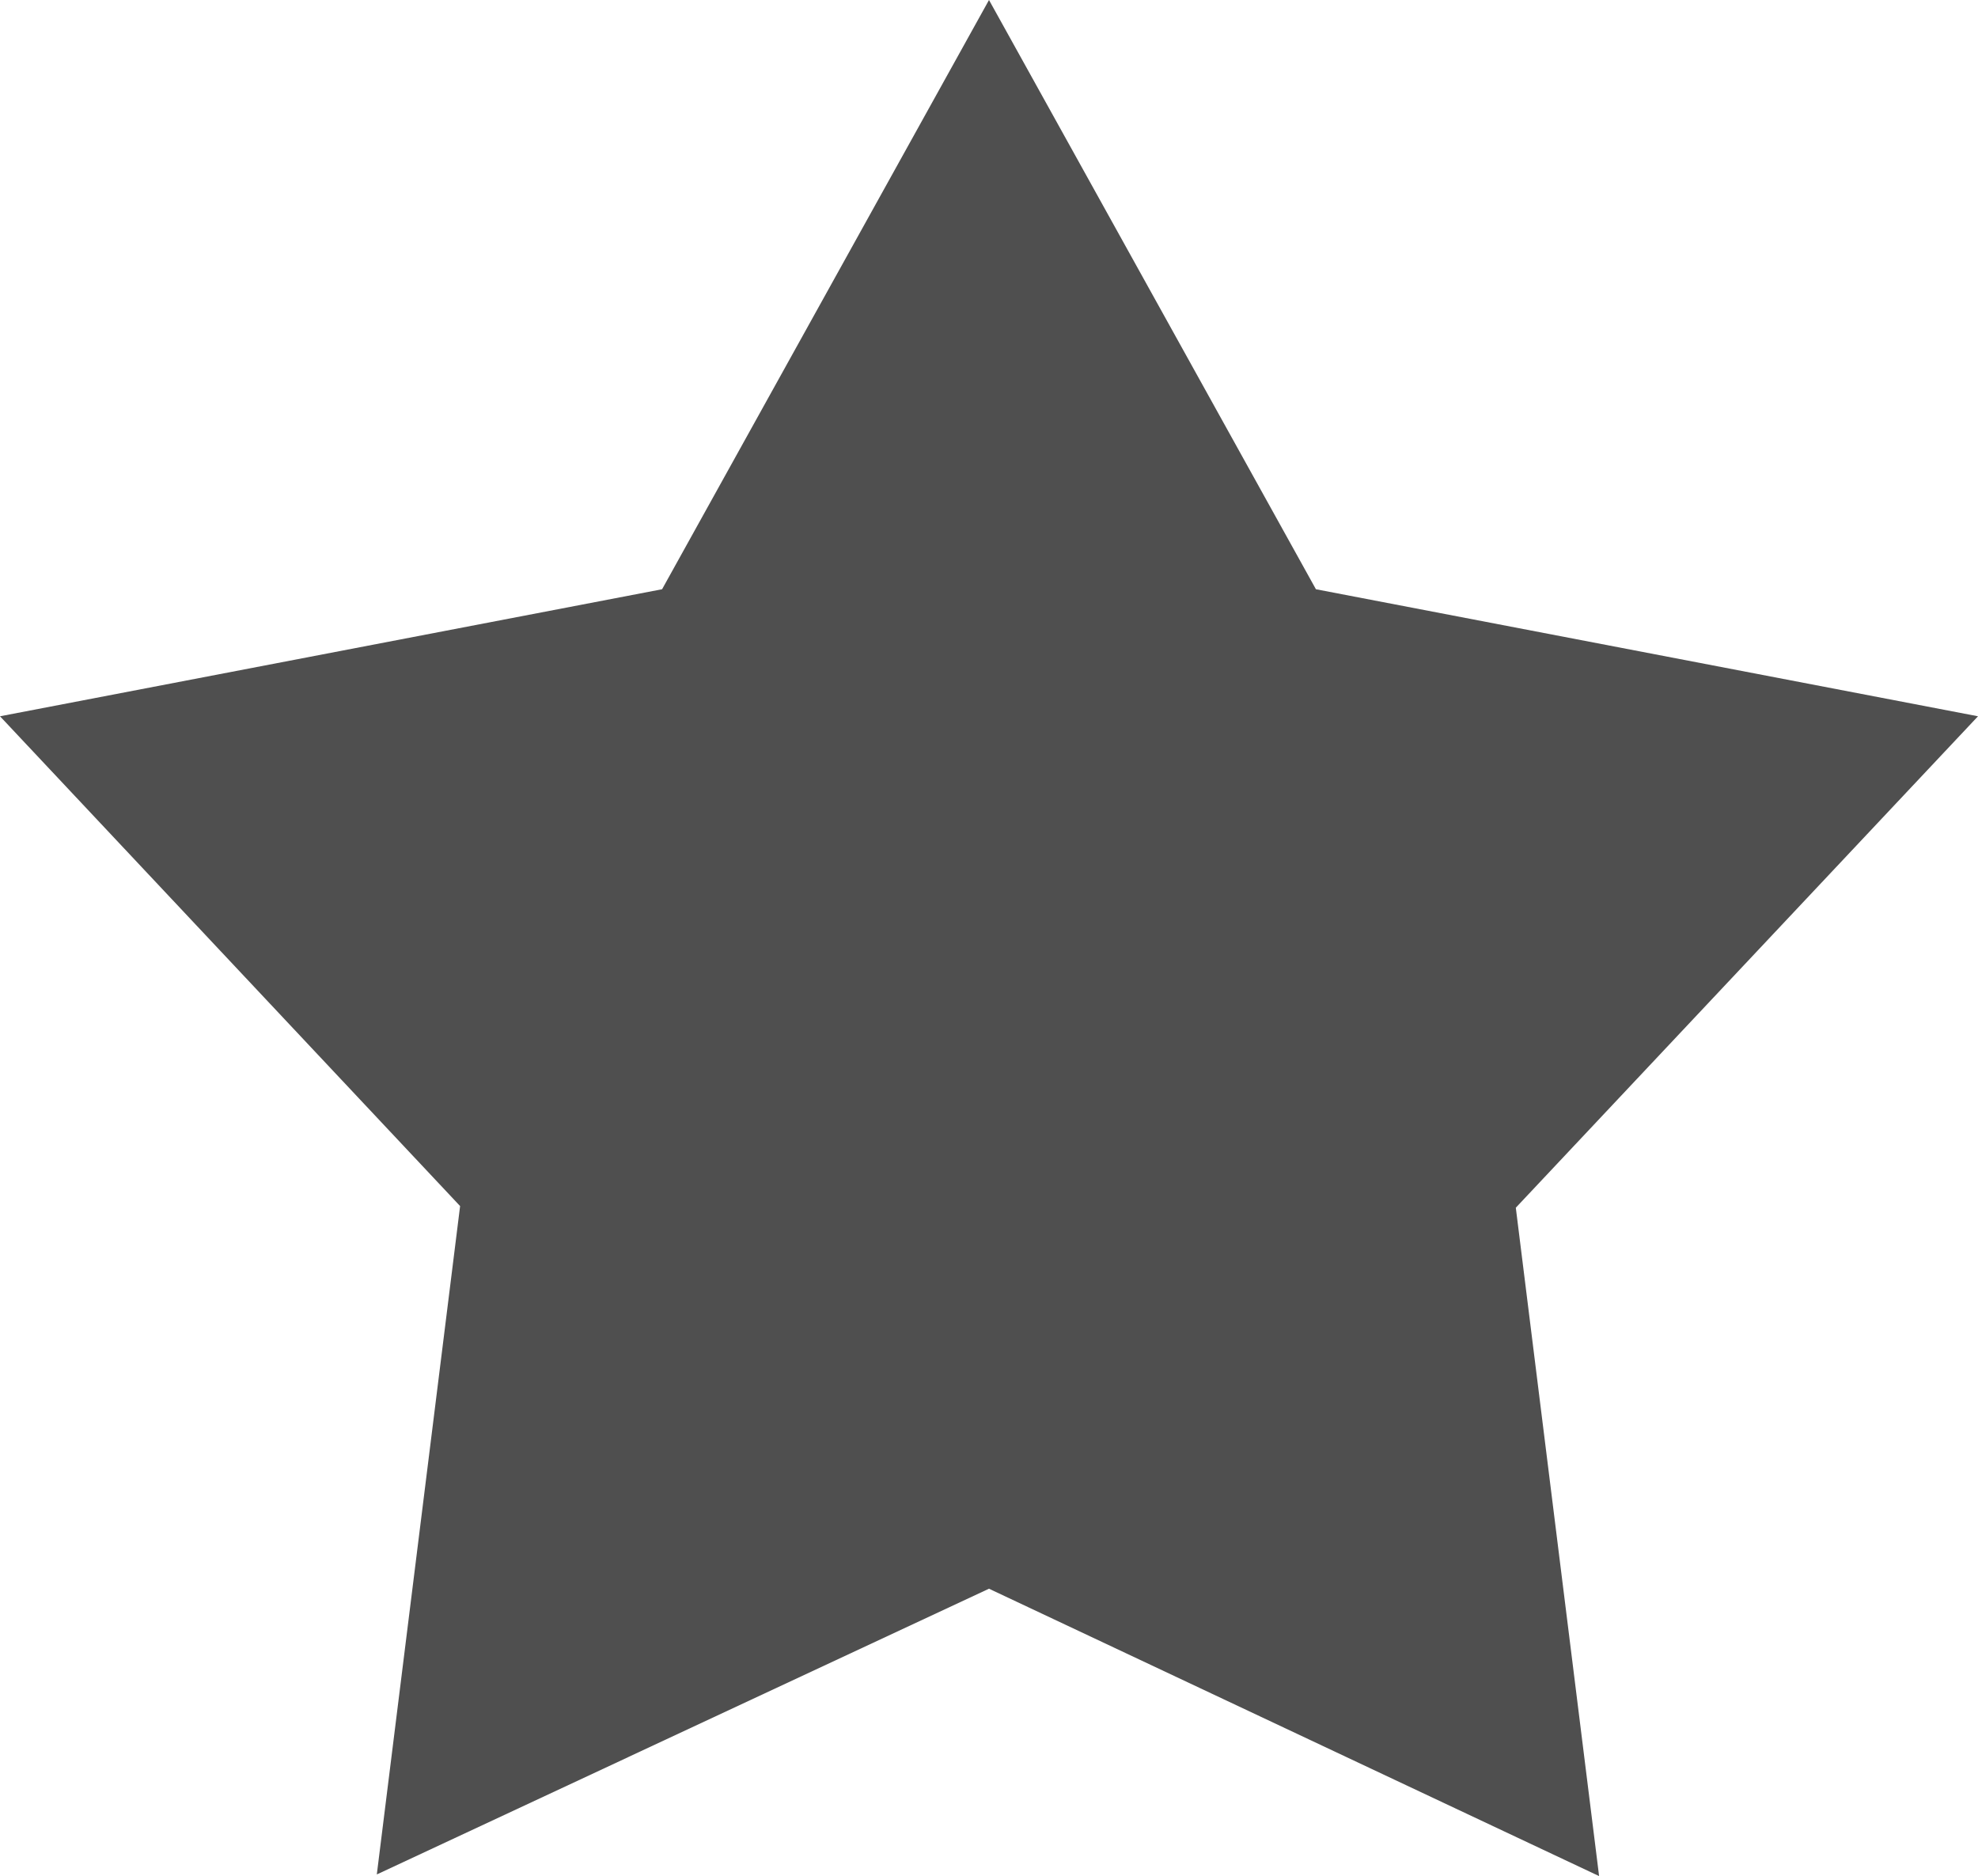 <svg xmlns="http://www.w3.org/2000/svg" viewBox="0 0 18 17.072">
  <defs>
    <style>
      .cls-1 {
        fill: #4f4f4f;
      }
    </style>
  </defs>
  <g id="ic-freeBets" transform="translate(-30 -215)">
    <path id="ic_freeBets" class="cls-1" d="M18.2,11.7l2.975,5.362L27.2,18.218l-4.206,4.472.758,6.082L18.2,26.157l-5.571,2.6.758-6.082L9.2,18.218l6.025-1.156L18.2,11.7" transform="translate(20.8 203.3)"/>
  </g>
</svg>
